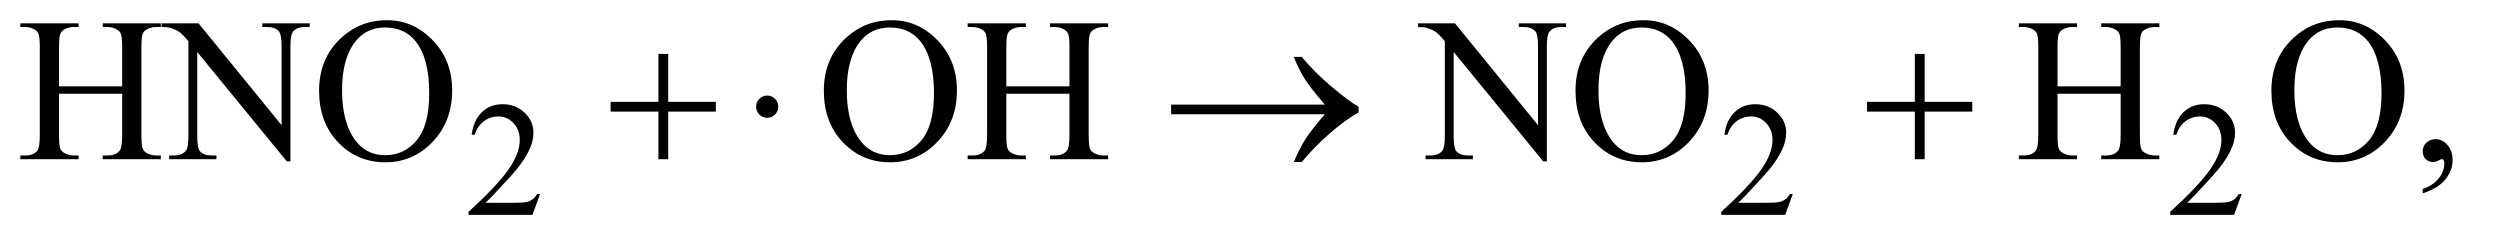 <?xml version="1.0" encoding="UTF-8"?>
<!DOCTYPE svg PUBLIC '-//W3C//DTD SVG 1.0//EN'
          'http://www.w3.org/TR/2001/REC-SVG-20010904/DTD/svg10.dtd'>
<svg stroke-dasharray="none" shape-rendering="auto" xmlns="http://www.w3.org/2000/svg" font-family="'Dialog'" text-rendering="auto" width="191" fill-opacity="1" color-interpolation="auto" color-rendering="auto" preserveAspectRatio="xMidYMid meet" font-size="12px" viewBox="0 0 191 19" fill="black" xmlns:xlink="http://www.w3.org/1999/xlink" stroke="black" image-rendering="auto" stroke-miterlimit="10" stroke-linecap="square" stroke-linejoin="miter" font-style="normal" stroke-width="1" height="19" stroke-dashoffset="0" font-weight="normal" stroke-opacity="1"
><!--Generated by the Batik Graphics2D SVG Generator--><defs id="genericDefs"
  /><g
  ><defs id="defs1"
    ><clipPath clipPathUnits="userSpaceOnUse" id="clipPath1"
      ><path d="M1.018 2.233 L121.716 2.233 L121.716 13.77 L1.018 13.77 L1.018 2.233 Z"
      /></clipPath
      ><clipPath clipPathUnits="userSpaceOnUse" id="clipPath2"
      ><path d="M32.52 71.332 L32.52 439.949 L3888.699 439.949 L3888.699 71.332 Z"
      /></clipPath
    ></defs
    ><g transform="scale(1.576,1.576) translate(-1.018,-2.233) matrix(0.031,0,0,0.031,0,0)"
    ><path d="M877.375 375.375 L865.5 408 L765.5 408 L765.5 403.375 Q809.625 363.125 827.625 337.625 Q845.625 312.125 845.625 291 Q845.625 274.875 835.75 264.5 Q825.875 254.125 812.125 254.125 Q799.625 254.125 789.688 261.438 Q779.75 268.75 775 282.875 L770.375 282.875 Q773.5 259.75 786.438 247.375 Q799.375 235 818.75 235 Q839.375 235 853.188 248.25 Q867 261.5 867 279.5 Q867 292.375 861 305.25 Q851.75 325.5 831 348.125 Q799.875 382.125 792.125 389.125 L836.375 389.125 Q849.875 389.125 855.312 388.125 Q860.75 387.125 865.125 384.062 Q869.5 381 872.75 375.375 L877.375 375.375 ZM2836.375 375.375 L2824.5 408 L2724.5 408 L2724.5 403.375 Q2768.625 363.125 2786.625 337.625 Q2804.625 312.125 2804.625 291 Q2804.625 274.875 2794.75 264.5 Q2784.875 254.125 2771.125 254.125 Q2758.625 254.125 2748.688 261.438 Q2738.75 268.75 2734 282.875 L2729.375 282.875 Q2732.5 259.75 2745.438 247.375 Q2758.375 235 2777.75 235 Q2798.375 235 2812.188 248.25 Q2826 261.5 2826 279.5 Q2826 292.375 2820 305.25 Q2810.75 325.5 2790 348.125 Q2758.875 382.125 2751.125 389.125 L2795.375 389.125 Q2808.875 389.125 2814.312 388.125 Q2819.75 387.125 2824.125 384.062 Q2828.5 381 2831.75 375.375 L2836.375 375.375 ZM3538.375 375.375 L3526.5 408 L3426.5 408 L3426.5 403.375 Q3470.625 363.125 3488.625 337.625 Q3506.625 312.125 3506.625 291 Q3506.625 274.875 3496.75 264.5 Q3486.875 254.125 3473.125 254.125 Q3460.625 254.125 3450.688 261.438 Q3440.75 268.75 3436 282.875 L3431.375 282.875 Q3434.5 259.75 3447.438 247.375 Q3460.375 235 3479.75 235 Q3500.375 235 3514.188 248.25 Q3528 261.5 3528 279.5 Q3528 292.375 3522 305.25 Q3512.75 325.5 3492 348.125 Q3460.875 382.125 3453.125 389.125 L3497.375 389.125 Q3510.875 389.125 3516.312 388.125 Q3521.75 387.125 3526.125 384.062 Q3530.5 381 3533.75 375.375 L3538.375 375.375 Z" stroke="none" clip-path="url(#clipPath2)"
    /></g
    ><g transform="matrix(0.049,0,0,0.049,-1.604,-3.518)"
    ><path d="M124.781 206.406 L223.219 206.406 L223.219 145.781 Q223.219 129.531 221.188 124.375 Q219.625 120.469 214.625 117.656 Q207.906 113.906 200.406 113.906 L192.906 113.906 L192.906 108.125 L283.531 108.125 L283.531 113.906 L276.031 113.906 Q268.531 113.906 261.812 117.5 Q256.812 120 255.016 125.078 Q253.219 130.156 253.219 145.781 L253.219 282.5 Q253.219 298.594 255.25 303.75 Q256.812 307.656 261.656 310.469 Q268.531 314.219 276.031 314.219 L283.531 314.219 L283.531 320 L192.906 320 L192.906 314.219 L200.406 314.219 Q213.375 314.219 219.312 306.562 Q223.219 301.562 223.219 282.5 L223.219 217.969 L124.781 217.969 L124.781 282.5 Q124.781 298.594 126.812 303.75 Q128.375 307.656 133.375 310.469 Q140.094 314.219 147.594 314.219 L155.25 314.219 L155.25 320 L64.469 320 L64.469 314.219 L71.969 314.219 Q85.094 314.219 91.031 306.562 Q94.781 301.562 94.781 282.5 L94.781 145.781 Q94.781 129.531 92.75 124.375 Q91.188 120.469 86.344 117.656 Q79.469 113.906 71.969 113.906 L64.469 113.906 L64.469 108.125 L155.25 108.125 L155.25 113.906 L147.594 113.906 Q140.094 113.906 133.375 117.5 Q128.531 120 126.656 125.078 Q124.781 130.156 124.781 145.781 L124.781 206.406 ZM284.781 108.125 L342.281 108.125 L471.812 267.031 L471.812 144.844 Q471.812 125.312 467.438 120.469 Q461.656 113.906 449.156 113.906 L441.812 113.906 L441.812 108.125 L515.562 108.125 L515.562 113.906 L508.062 113.906 Q494.625 113.906 489 122.031 Q485.562 127.031 485.562 144.844 L485.562 323.438 L479.938 323.438 L340.25 152.812 L340.25 283.281 Q340.25 302.812 344.469 307.656 Q350.406 314.219 362.75 314.219 L370.25 314.219 L370.25 320 L296.5 320 L296.5 314.219 L303.844 314.219 Q317.438 314.219 323.062 306.094 Q326.5 301.094 326.5 283.281 L326.5 135.938 Q317.281 125.156 312.516 121.719 Q307.75 118.281 298.531 115.312 Q294 113.906 284.781 113.906 L284.781 108.125 ZM636.031 103.281 Q677.281 103.281 707.516 134.609 Q737.75 165.938 737.75 212.812 Q737.75 261.094 707.281 292.969 Q676.812 324.844 633.531 324.844 Q589.781 324.844 560.016 293.75 Q530.25 262.656 530.25 213.281 Q530.25 162.812 564.625 130.938 Q594.469 103.281 636.031 103.281 ZM633.062 114.688 Q604.625 114.688 587.438 135.781 Q566.031 162.031 566.031 212.656 Q566.031 264.531 588.219 292.5 Q605.25 313.75 633.219 313.75 Q663.062 313.75 682.516 290.469 Q701.969 267.188 701.969 217.031 Q701.969 162.656 680.562 135.938 Q663.375 114.688 633.062 114.688 ZM1423.031 103.281 Q1464.281 103.281 1494.516 134.609 Q1524.75 165.938 1524.75 212.812 Q1524.75 261.094 1494.281 292.969 Q1463.812 324.844 1420.531 324.844 Q1376.781 324.844 1347.016 293.75 Q1317.25 262.656 1317.25 213.281 Q1317.25 162.812 1351.625 130.938 Q1381.469 103.281 1423.031 103.281 ZM1420.062 114.688 Q1391.625 114.688 1374.438 135.781 Q1353.031 162.031 1353.031 212.656 Q1353.031 264.531 1375.219 292.5 Q1392.25 313.75 1420.219 313.75 Q1450.062 313.75 1469.516 290.469 Q1488.969 267.188 1488.969 217.031 Q1488.969 162.656 1467.562 135.938 Q1450.375 114.688 1420.062 114.688 ZM1601.781 206.406 L1700.219 206.406 L1700.219 145.781 Q1700.219 129.531 1698.188 124.375 Q1696.625 120.469 1691.625 117.656 Q1684.906 113.906 1677.406 113.906 L1669.906 113.906 L1669.906 108.125 L1760.531 108.125 L1760.531 113.906 L1753.031 113.906 Q1745.531 113.906 1738.812 117.5 Q1733.812 120 1732.016 125.078 Q1730.219 130.156 1730.219 145.781 L1730.219 282.5 Q1730.219 298.594 1732.25 303.75 Q1733.812 307.656 1738.656 310.469 Q1745.531 314.219 1753.031 314.219 L1760.531 314.219 L1760.531 320 L1669.906 320 L1669.906 314.219 L1677.406 314.219 Q1690.375 314.219 1696.312 306.562 Q1700.219 301.562 1700.219 282.5 L1700.219 217.969 L1601.781 217.969 L1601.781 282.5 Q1601.781 298.594 1603.812 303.75 Q1605.375 307.656 1610.375 310.469 Q1617.094 314.219 1624.594 314.219 L1632.25 314.219 L1632.25 320 L1541.469 320 L1541.469 314.219 L1548.969 314.219 Q1562.094 314.219 1568.031 306.562 Q1571.781 301.562 1571.781 282.5 L1571.781 145.781 Q1571.781 129.531 1569.75 124.375 Q1568.188 120.469 1563.344 117.656 Q1556.469 113.906 1548.969 113.906 L1541.469 113.906 L1541.469 108.125 L1632.25 108.125 L1632.25 113.906 L1624.594 113.906 Q1617.094 113.906 1610.375 117.5 Q1605.531 120 1603.656 125.078 Q1601.781 130.156 1601.781 145.781 L1601.781 206.406 ZM2243.781 108.125 L2301.281 108.125 L2430.812 267.031 L2430.812 144.844 Q2430.812 125.312 2426.438 120.469 Q2420.656 113.906 2408.156 113.906 L2400.812 113.906 L2400.812 108.125 L2474.562 108.125 L2474.562 113.906 L2467.062 113.906 Q2453.625 113.906 2448 122.031 Q2444.562 127.031 2444.562 144.844 L2444.562 323.438 L2438.938 323.438 L2299.25 152.812 L2299.25 283.281 Q2299.25 302.812 2303.469 307.656 Q2309.406 314.219 2321.75 314.219 L2329.25 314.219 L2329.25 320 L2255.5 320 L2255.5 314.219 L2262.844 314.219 Q2276.438 314.219 2282.062 306.094 Q2285.5 301.094 2285.5 283.281 L2285.5 135.938 Q2276.281 125.156 2271.516 121.719 Q2266.75 118.281 2257.531 115.312 Q2253 113.906 2243.781 113.906 L2243.781 108.125 ZM2595.031 103.281 Q2636.281 103.281 2666.516 134.609 Q2696.75 165.938 2696.75 212.812 Q2696.75 261.094 2666.281 292.969 Q2635.812 324.844 2592.531 324.844 Q2548.781 324.844 2519.016 293.75 Q2489.25 262.656 2489.25 213.281 Q2489.25 162.812 2523.625 130.938 Q2553.469 103.281 2595.031 103.281 ZM2592.062 114.688 Q2563.625 114.688 2546.438 135.781 Q2525.031 162.031 2525.031 212.656 Q2525.031 264.531 2547.219 292.5 Q2564.25 313.75 2592.219 313.75 Q2622.062 313.75 2641.516 290.469 Q2660.969 267.188 2660.969 217.031 Q2660.969 162.656 2639.562 135.938 Q2622.375 114.688 2592.062 114.688 ZM3240.781 206.406 L3339.219 206.406 L3339.219 145.781 Q3339.219 129.531 3337.188 124.375 Q3335.625 120.469 3330.625 117.656 Q3323.906 113.906 3316.406 113.906 L3308.906 113.906 L3308.906 108.125 L3399.531 108.125 L3399.531 113.906 L3392.031 113.906 Q3384.531 113.906 3377.812 117.5 Q3372.812 120 3371.016 125.078 Q3369.219 130.156 3369.219 145.781 L3369.219 282.5 Q3369.219 298.594 3371.25 303.75 Q3372.812 307.656 3377.656 310.469 Q3384.531 314.219 3392.031 314.219 L3399.531 314.219 L3399.531 320 L3308.906 320 L3308.906 314.219 L3316.406 314.219 Q3329.375 314.219 3335.312 306.562 Q3339.219 301.562 3339.219 282.5 L3339.219 217.969 L3240.781 217.969 L3240.781 282.5 Q3240.781 298.594 3242.812 303.75 Q3244.375 307.656 3249.375 310.469 Q3256.094 314.219 3263.594 314.219 L3271.25 314.219 L3271.25 320 L3180.469 320 L3180.469 314.219 L3187.969 314.219 Q3201.094 314.219 3207.031 306.562 Q3210.781 301.562 3210.781 282.5 L3210.781 145.781 Q3210.781 129.531 3208.75 124.375 Q3207.188 120.469 3202.344 117.656 Q3195.469 113.906 3187.969 113.906 L3180.469 113.906 L3180.469 108.125 L3271.25 108.125 L3271.25 113.906 L3263.594 113.906 Q3256.094 113.906 3249.375 117.5 Q3244.531 120 3242.656 125.078 Q3240.781 130.156 3240.781 145.781 L3240.781 206.406 ZM3680.031 103.281 Q3721.281 103.281 3751.516 134.609 Q3781.75 165.938 3781.75 212.812 Q3781.75 261.094 3751.281 292.969 Q3720.812 324.844 3677.531 324.844 Q3633.781 324.844 3604.016 293.75 Q3574.25 262.656 3574.25 213.281 Q3574.25 162.812 3608.625 130.938 Q3638.469 103.281 3680.031 103.281 ZM3677.062 114.688 Q3648.625 114.688 3631.438 135.781 Q3610.031 162.031 3610.031 212.656 Q3610.031 264.531 3632.219 292.5 Q3649.25 313.75 3677.219 313.75 Q3707.062 313.75 3726.516 290.469 Q3745.969 267.188 3745.969 217.031 Q3745.969 162.656 3724.562 135.938 Q3707.375 114.688 3677.062 114.688 ZM3810.188 373.281 L3810.188 366.406 Q3826.281 361.094 3835.109 349.922 Q3843.938 338.75 3843.938 326.25 Q3843.938 323.281 3842.531 321.25 Q3841.438 319.844 3840.344 319.844 Q3838.625 319.844 3832.844 322.969 Q3830.031 324.375 3826.906 324.375 Q3819.25 324.375 3814.719 319.844 Q3810.188 315.312 3810.188 307.344 Q3810.188 299.688 3816.047 294.219 Q3821.906 288.75 3830.344 288.75 Q3840.656 288.75 3848.703 297.734 Q3856.75 306.719 3856.75 321.562 Q3856.75 337.656 3845.578 351.484 Q3834.406 365.312 3810.188 373.281 Z" stroke="none" clip-path="url(#clipPath2)"
    /></g
    ><g transform="matrix(0.049,0,0,0.049,-1.604,-3.518)"
    ><path d="M1059.312 155.938 L1074.625 155.938 L1074.625 230.625 L1148.844 230.625 L1148.844 245.781 L1074.625 245.781 L1074.625 320 L1059.312 320 L1059.312 245.781 L984.781 245.781 L984.781 230.625 L1059.312 230.625 L1059.312 155.938 ZM1246.188 238.125 Q1246.188 245.312 1241.109 250.391 Q1236.031 255.469 1229 255.469 Q1221.812 255.469 1216.734 250.391 Q1211.656 245.312 1211.656 238.125 Q1211.656 230.938 1216.734 225.859 Q1221.812 220.781 1229 220.781 Q1236.031 220.781 1241.109 225.859 Q1246.188 230.938 1246.188 238.125 ZM2098.406 250 L1858.719 250 L1858.719 234.844 L2098.406 234.844 Q2076.219 209.219 2067.312 195.234 Q2058.406 181.25 2049.969 160.469 L2062.469 160.469 Q2080.75 182.969 2107.938 206.094 Q2135.125 229.219 2151.062 238.281 L2151.062 247.031 Q2130.281 258.594 2105.672 280.156 Q2081.062 301.719 2062.469 324.375 L2049.969 324.375 Q2058.875 303.281 2068.25 288.594 Q2077.625 273.906 2098.406 250 ZM3018.312 155.938 L3033.625 155.938 L3033.625 230.625 L3107.844 230.625 L3107.844 245.781 L3033.625 245.781 L3033.625 320 L3018.312 320 L3018.312 245.781 L2943.781 245.781 L2943.781 230.625 L3018.312 230.625 L3018.312 155.938 Z" stroke="none" clip-path="url(#clipPath2)"
    /></g
  ></g
></svg
>
